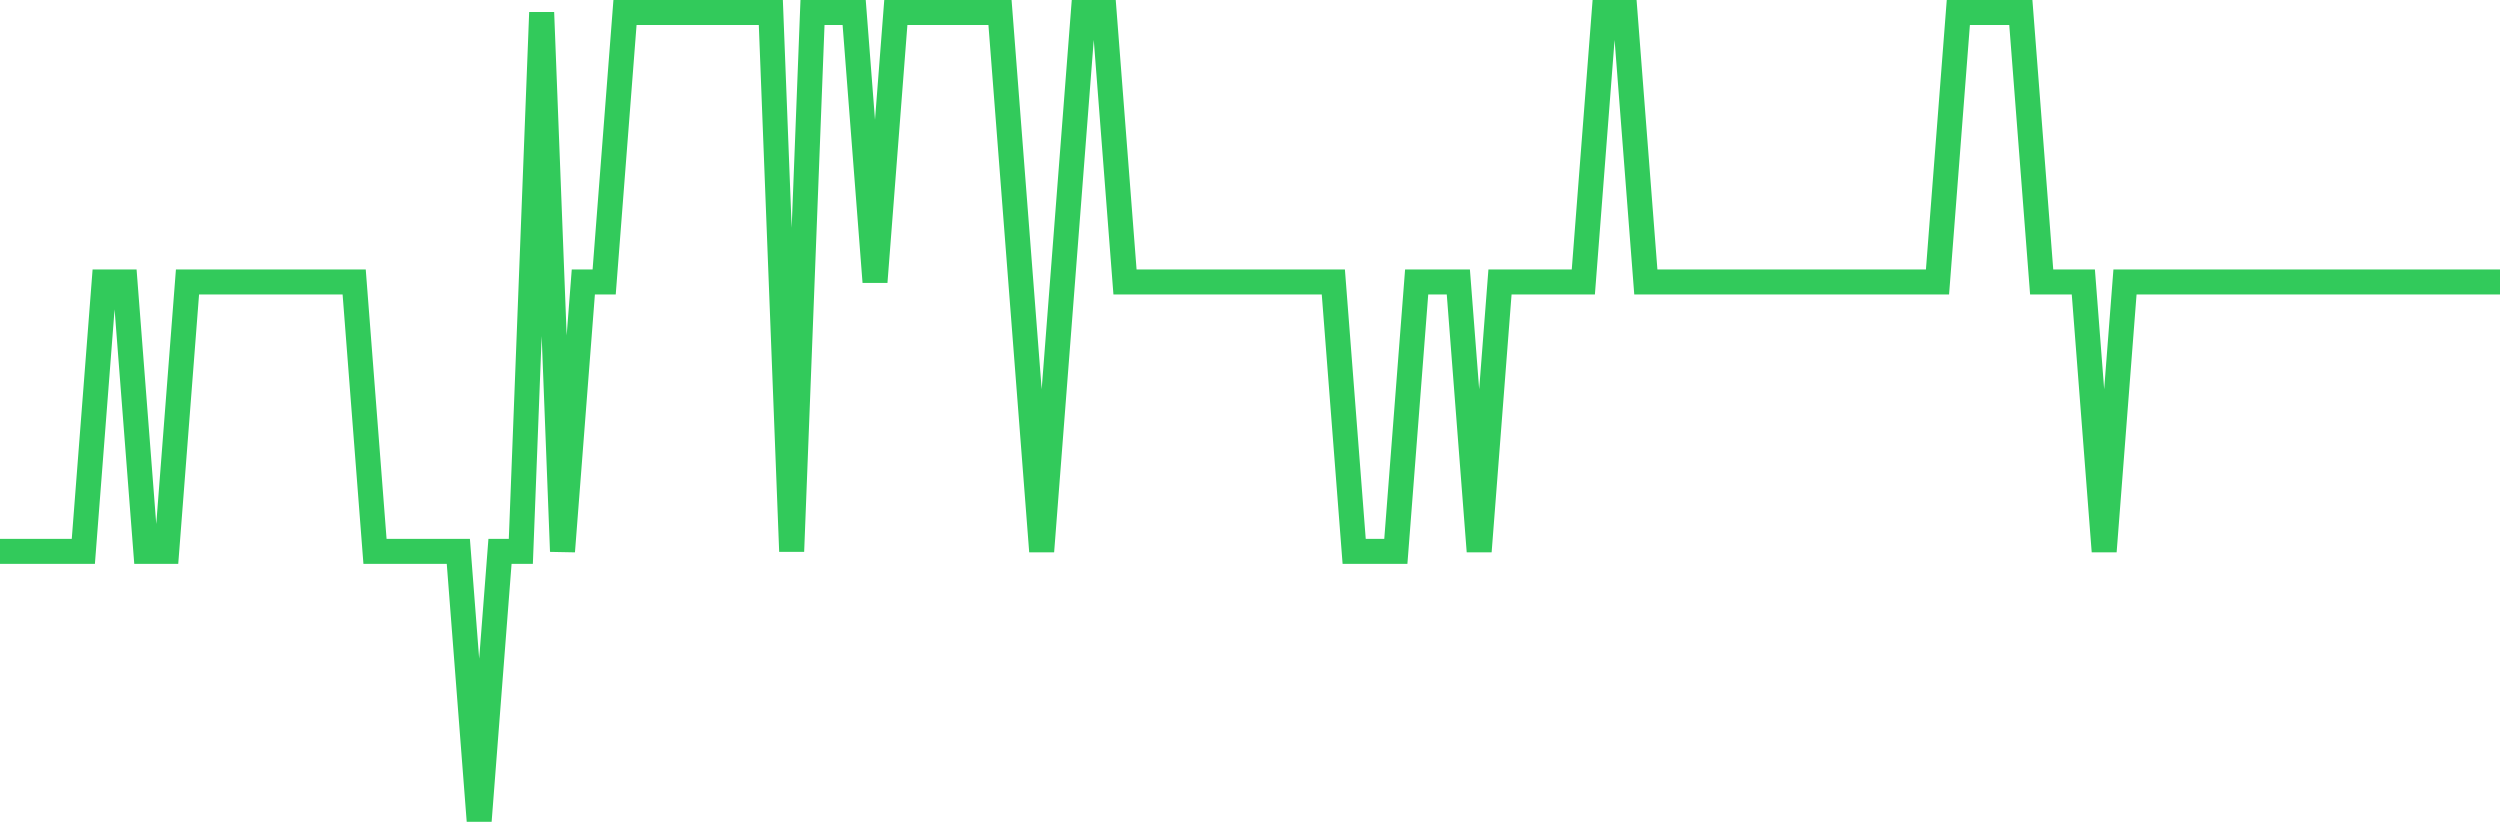 <svg
  xmlns="http://www.w3.org/2000/svg"
  xmlns:xlink="http://www.w3.org/1999/xlink"
  width="120"
  height="40"
  viewBox="0 0 120 40"
  preserveAspectRatio="none"
>
  <polyline
    points="0,26.467 1,26.467 2,26.467 3,26.467 4,26.467 5,13.533 6,13.533 7,26.467 8,26.467 9,13.533 10,13.533 11,13.533 12,13.533 13,13.533 14,13.533 15,13.533 16,13.533 17,13.533 18,26.467 19,26.467 20,26.467 21,26.467 22,26.467 23,39.4 24,26.467 25,26.467 26,0.6 27,26.467 28,13.533 29,13.533 30,0.6 31,0.6 32,0.6 33,0.6 34,0.6 35,0.6 36,0.6 37,0.6 38,26.467 39,0.6 40,0.6 41,0.6 42,13.533 43,0.6 44,0.6 45,0.6 46,0.6 47,0.6 48,0.6 49,13.533 50,26.467 51,13.533 52,0.6 53,0.6 54,13.533 55,13.533 56,13.533 57,13.533 58,13.533 59,13.533 60,13.533 61,13.533 62,13.533 63,13.533 64,13.533 65,26.467 66,26.467 67,26.467 68,13.533 69,13.533 70,13.533 71,26.467 72,13.533 73,13.533 74,13.533 75,13.533 76,13.533 77,0.6 78,0.6 79,13.533 80,13.533 81,13.533 82,13.533 83,13.533 84,13.533 85,13.533 86,13.533 87,13.533 88,13.533 89,13.533 90,13.533 91,13.533 92,13.533 93,13.533 94,0.6 95,0.6 96,0.6 97,0.6 98,13.533 99,13.533 100,13.533 101,26.467 102,13.533 103,13.533 104,13.533 105,13.533 106,13.533 107,13.533 108,13.533 109,13.533 110,13.533 111,13.533 112,13.533 113,13.533 114,13.533 115,13.533 116,13.533 117,13.533 118,13.533 119,13.533 120,13.533"
    fill="none"
    stroke="#32ca5b"
    stroke-width="1.2"
  >
  </polyline>
</svg>